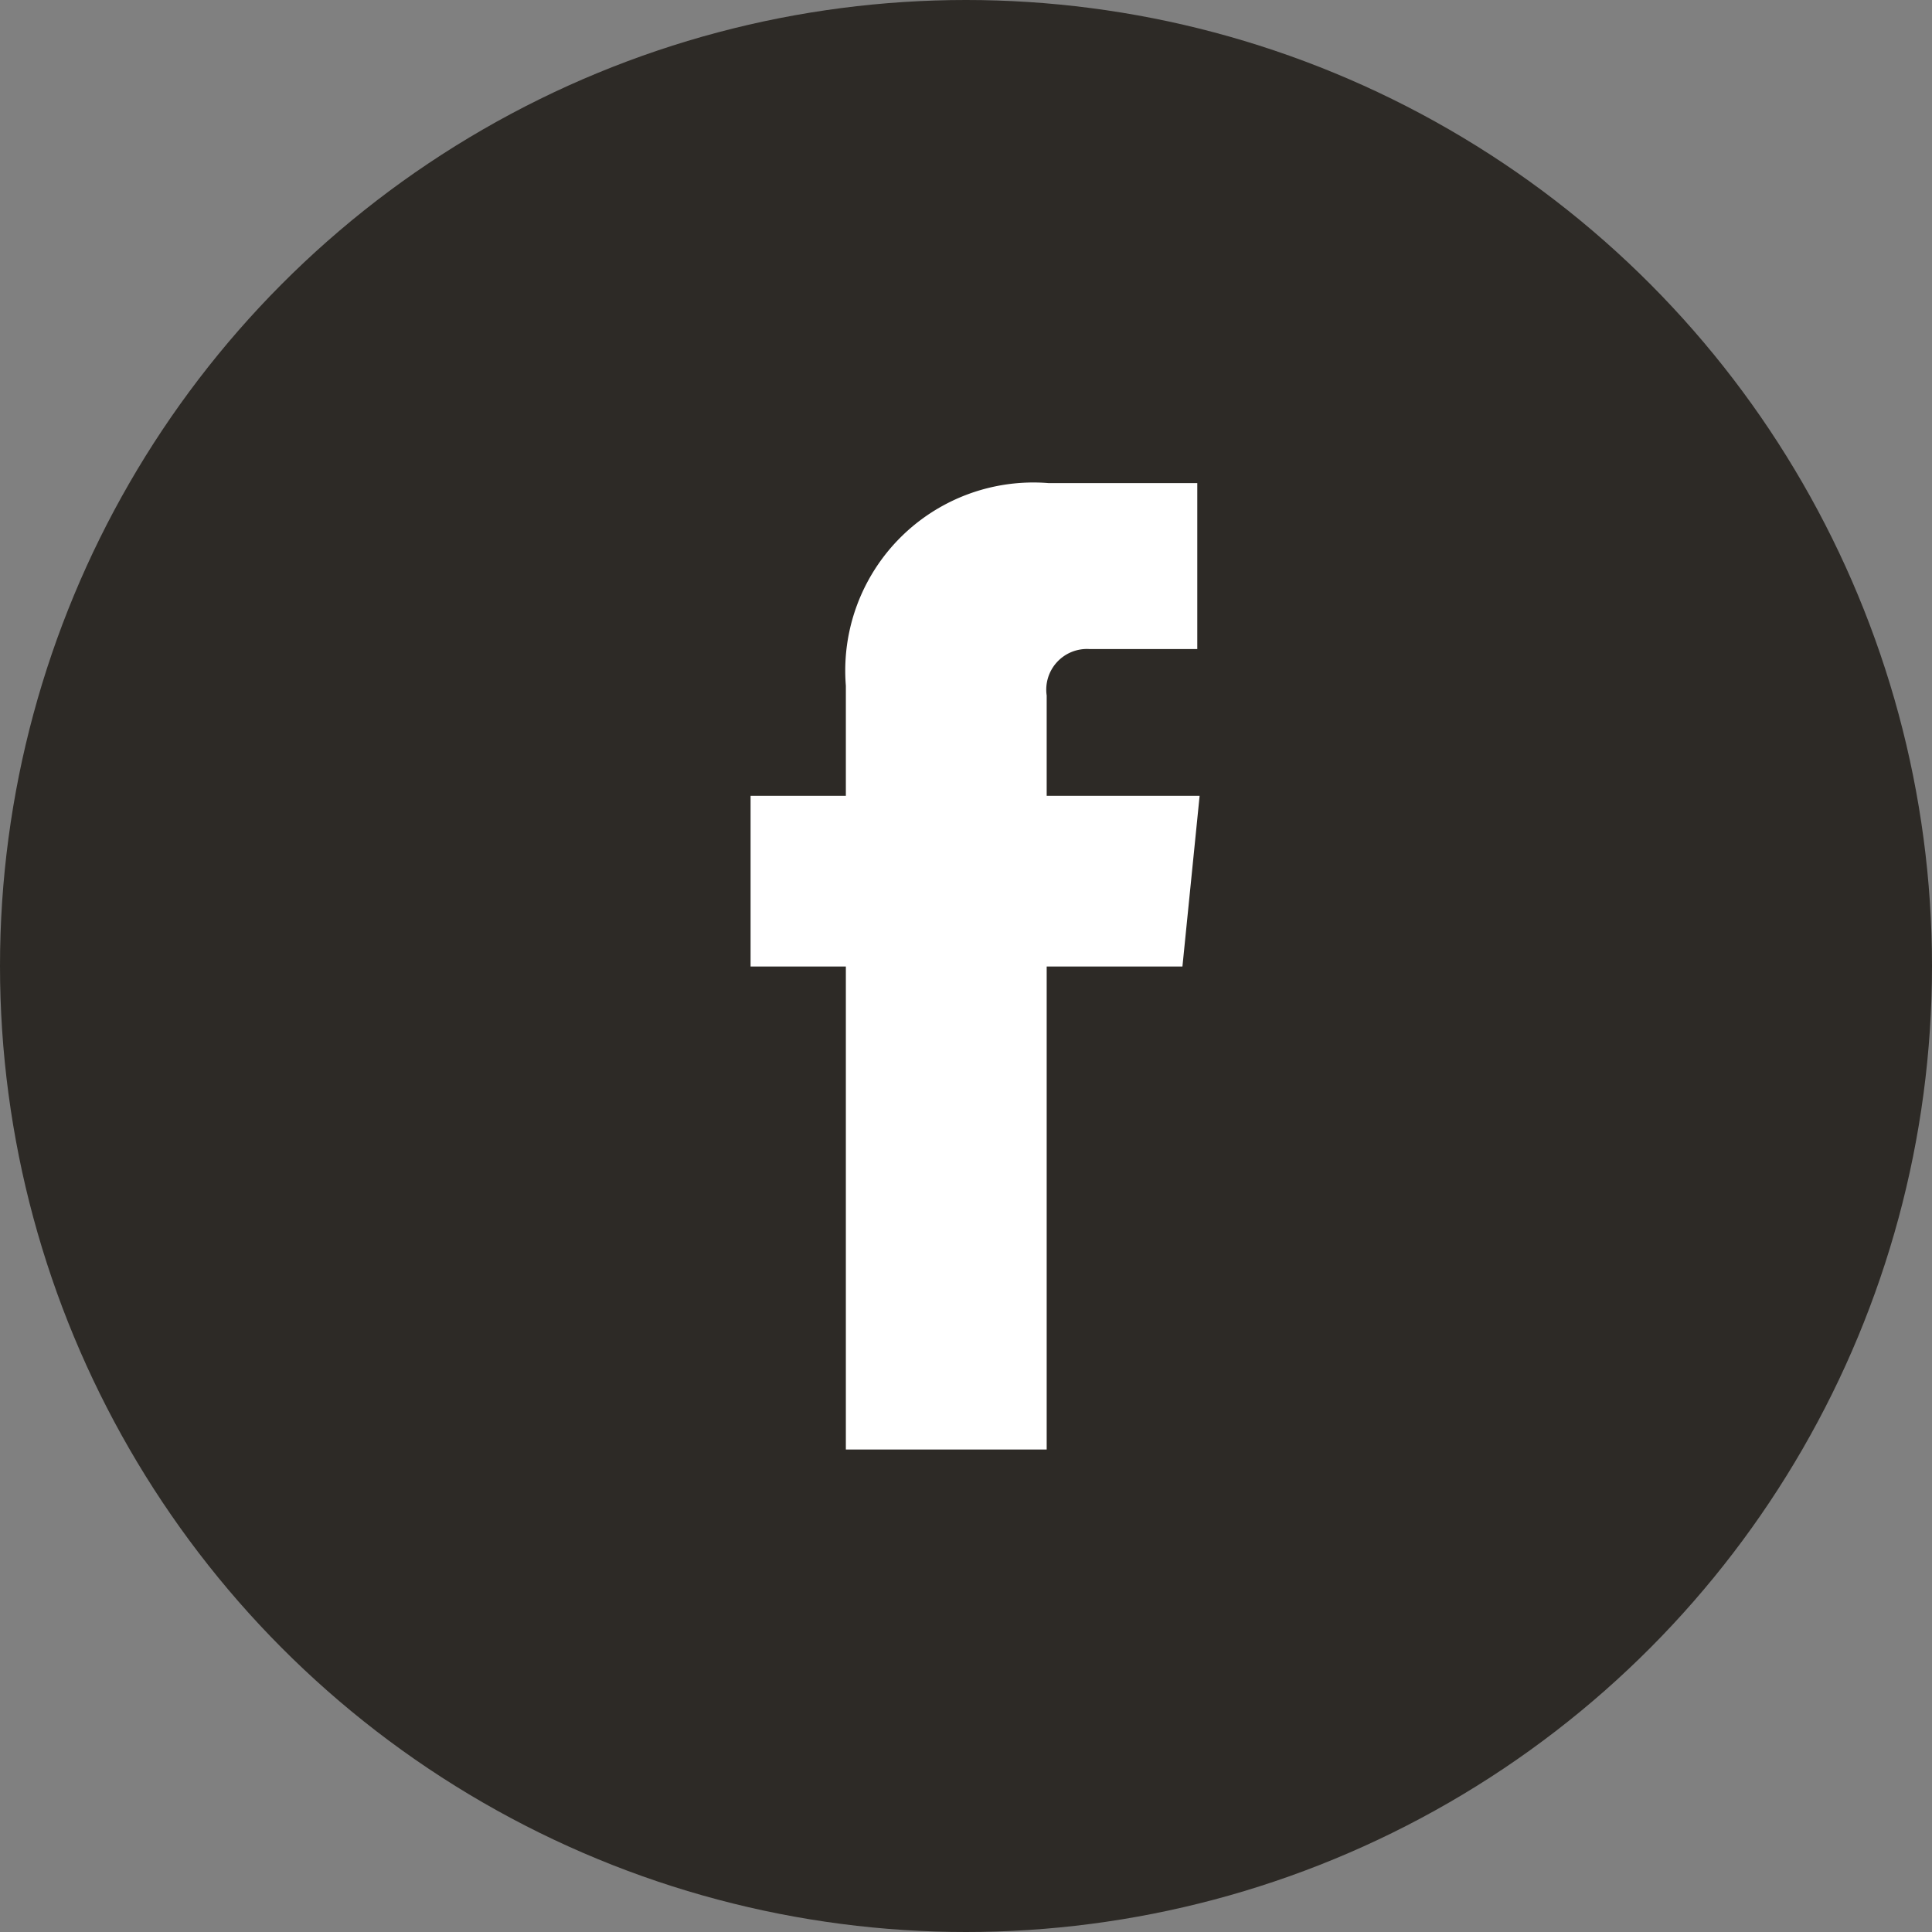 <svg xmlns="http://www.w3.org/2000/svg" width="38" height="38" viewBox="0 0 38 38"><rect x="0" y="0" width="38" height="38" fill="#808080" stroke="none"/><defs><style>.a{fill:#2d2a26;}.b{fill:#fff;}</style></defs><circle class="a" cx="19" cy="19" r="19"/><path class="b" d="M8.494,9.857H5.824v9.5H1.874v-9.5H0V6.5H1.874V4.335A3.7,3.7,0,0,1,5.861.349H8.786V3.613H6.665a.8.8,0,0,0-.841.914V6.5H8.832Z" transform="translate(14.763 9.153)"/></svg>